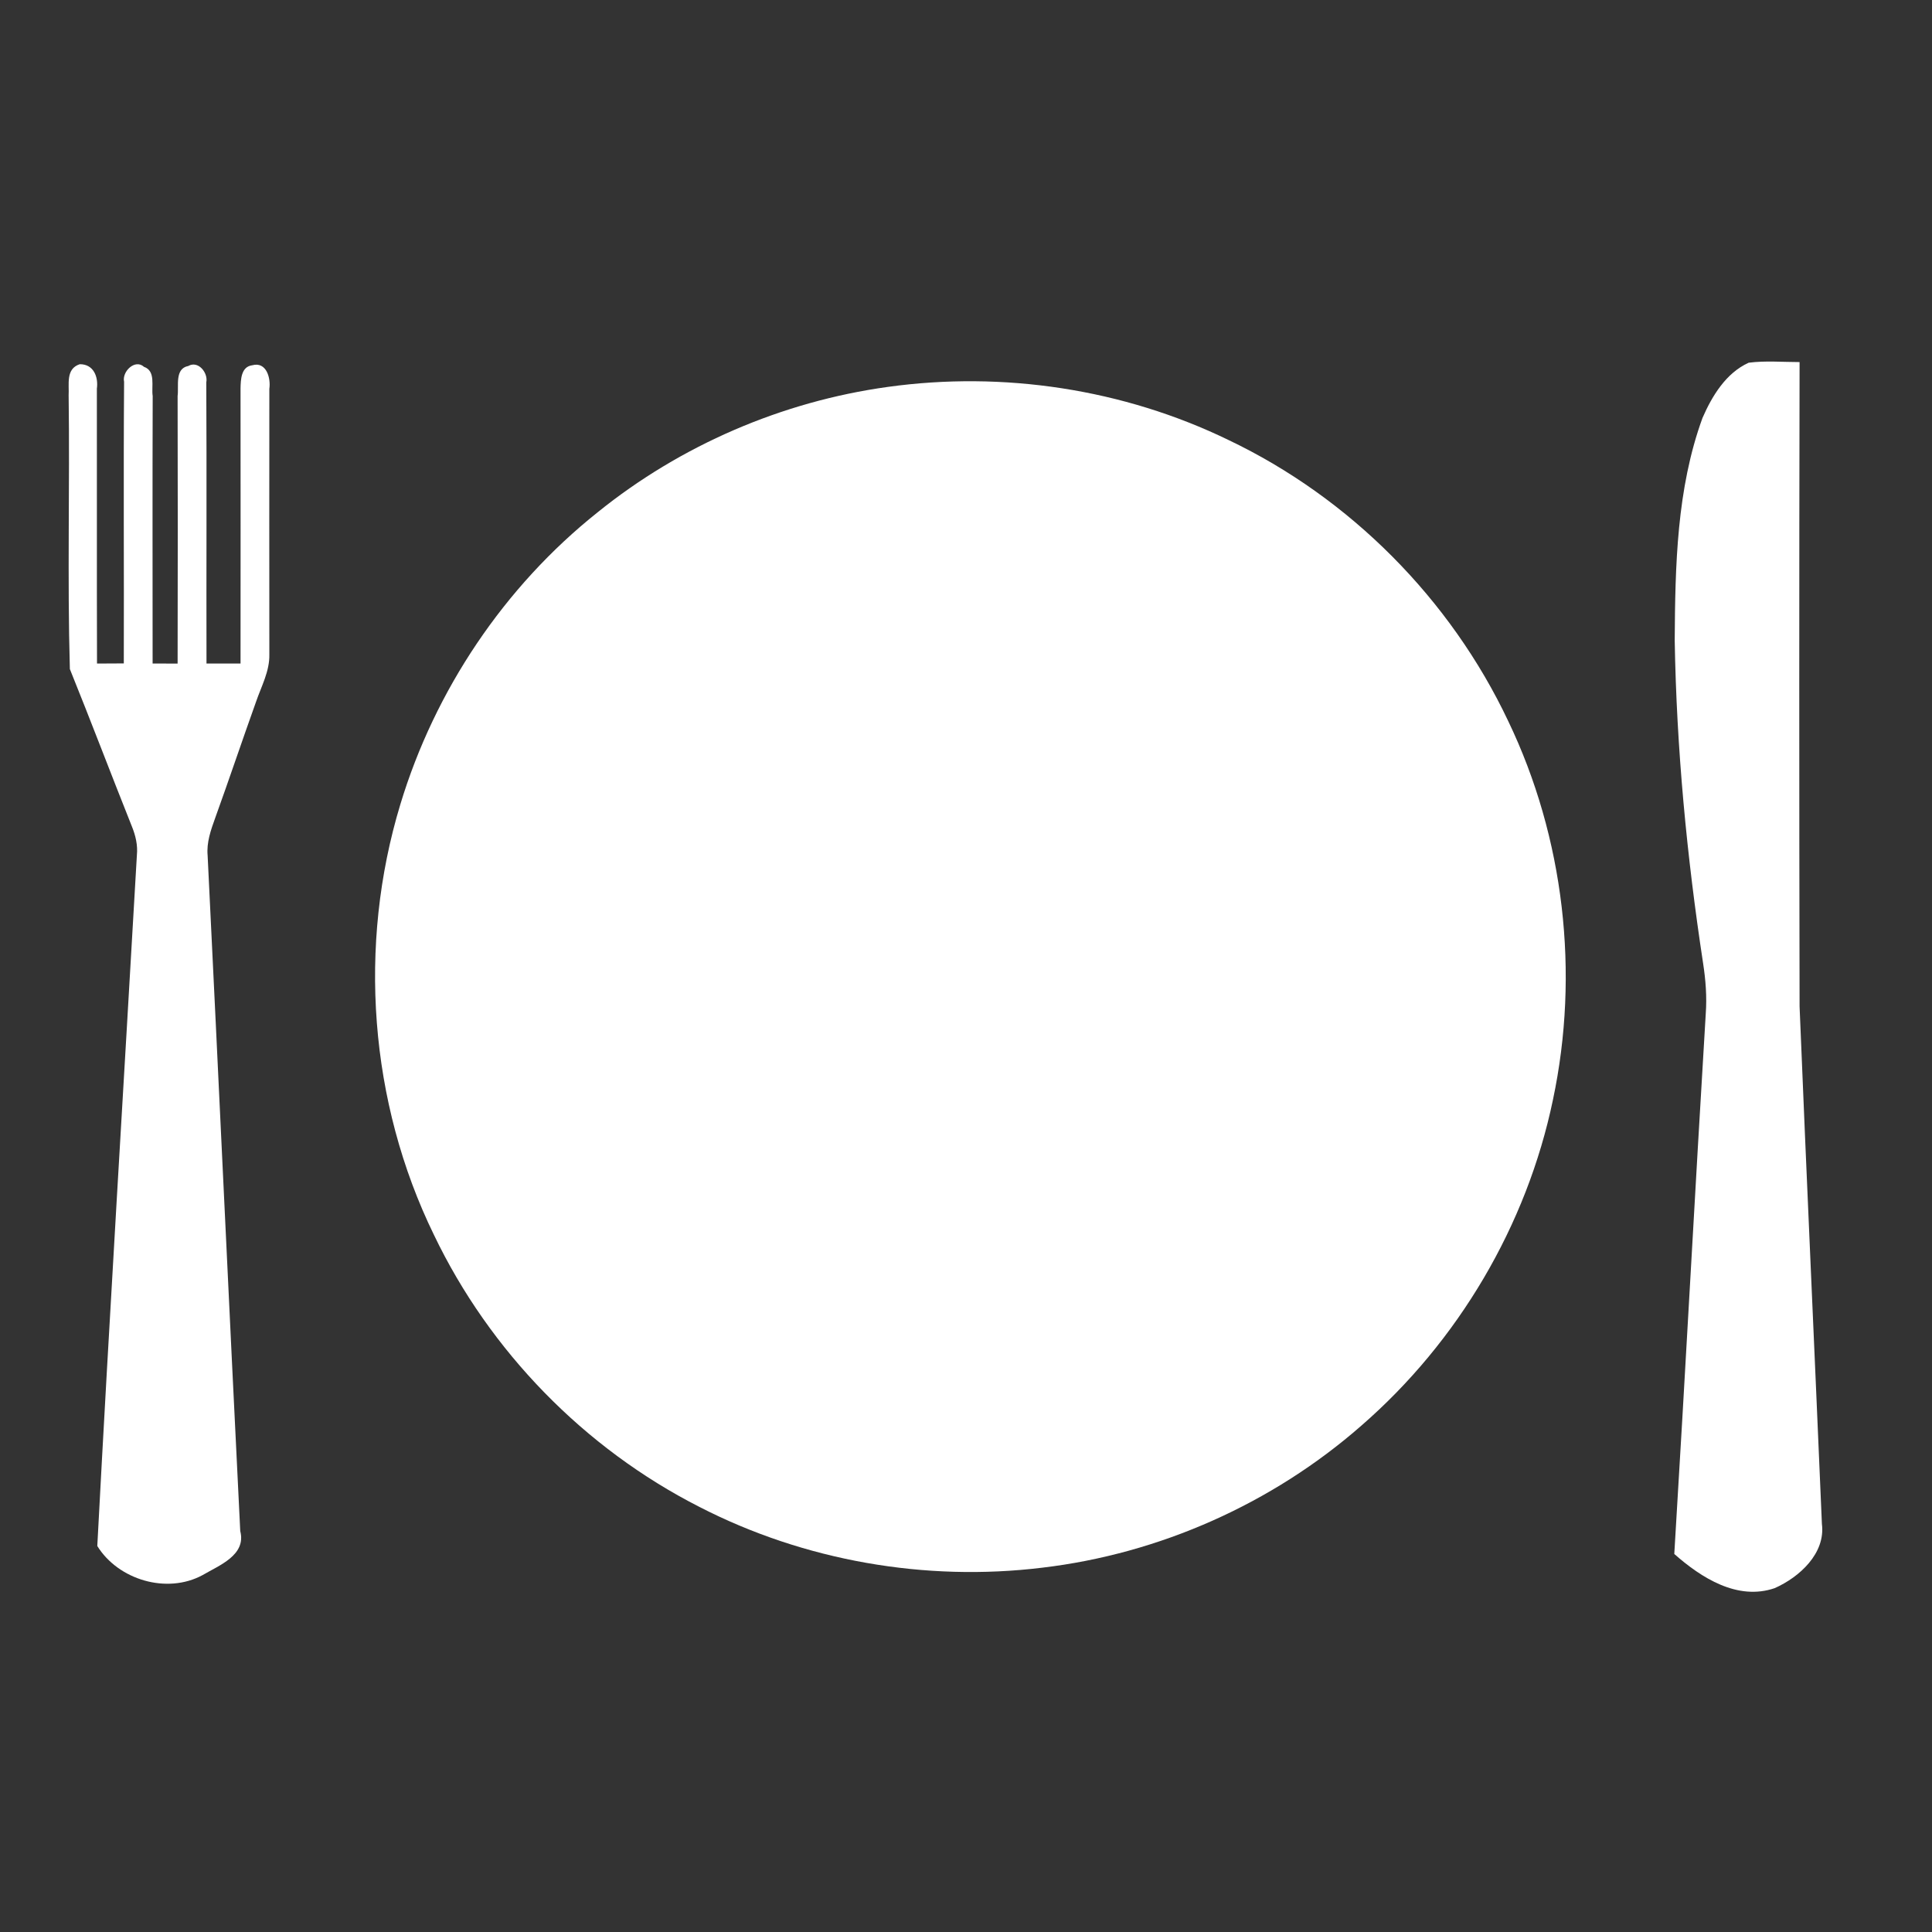 <?xml version="1.0" encoding="UTF-8"?>
<svg xmlns="http://www.w3.org/2000/svg" id="Layer_1" version="1.1" viewBox="0 0 1000 1000">
  <rect x="0" y="0" width="1000" height="1000" fill="#333333" stroke="none"/>
  <defs>
    <style>
      .st0 {
        fill: #fff;
      }
    </style>
  </defs>
  <path class="st0" d="M905.1,187.74c8.74-1.12,17.59-.33,26.36-.33-.22,111.17-.22,222.38,0,333.55,3.64,89.31,7.77,178.58,11.56,267.88,1.93,15.21-11.67,27.51-24.39,33.16-19.3,6.66-38.07-5.35-52.02-17.66,5.69-93.21,10.63-186.46,16.29-279.67.63-8.74-.04-17.47-1.38-26.1-8.44-55.32-13.76-111.17-14.69-167.16.26-38.67,1-78.38,14.39-115.11,4.94-11.38,12.2-23.27,23.87-28.55Z"></path>
  <path class="st0" d="M35.52,204.88c.37-5.87-1.64-13.94,5.73-16.36,7.18-.11,9.74,6.54,8.89,12.64.07,47.44-.07,94.88.07,142.29,3.46,0,10.41-.04,13.87-.07.15-48.59-.22-97.19.15-145.78-1.19-5.24,5.65-11.97,10.3-7.73,6.25,2.16,3.72,10.19,4.5,15.1-.15,46.14-.04,92.28-.04,138.46,3.23,0,9.7.04,12.94.04.11-46.18.11-92.36,0-138.5.71-5.13-1.64-14.17,5.54-15.54,5.17-2.97,10.34,3.61,9.3,8.48.26,48.52,0,97,.11,145.52h17.62c.07-47.44,0-94.88,0-142.36.11-4.42.19-11.27,6.06-12.01,7.4-2.04,9.67,6.77,8.85,12.2-.04,45.84-.04,91.65,0,137.49.19,8.7-4.16,16.51-6.92,24.58-7.14,19.93-13.87,40.04-21.08,59.97-2.27,6.28-4.57,12.75-3.94,19.56,5.73,116.52,11.08,233.08,16.88,349.61,3.23,12.46-10.89,17.74-19.41,22.75-18.55,10.11-43.76,2.49-54.58-15.02,6.28-119.2,13.65-238.36,20.49-357.56.52-5.13-.67-10.19-2.6-14.91-10.82-27.1-21.16-54.39-32.09-81.43-1.34-47.07,0-94.29-.63-141.4Z"></path>
  <path class="st0" d="M459.49,200.27c59.79-8.33,121.99,1.08,176.31,27.44,63.06,30.04,115,82.43,144.85,145.52,29,60.42,37.03,130.47,23.16,195.98-13.53,65.03-49.04,125.11-99.12,168.65-46.03,40.38-104.48,66.4-165.3,73.58-60.46,7.36-123.07-3.57-177.28-31.42-59.6-30.3-108.68-80.64-137.53-140.91-33.46-68.6-39.49-149.84-17.36-222.78,17.88-59.12,53.8-112.69,102.13-151.18,42.94-34.69,95.48-57.33,150.13-64.88Z"></path>
</svg>

